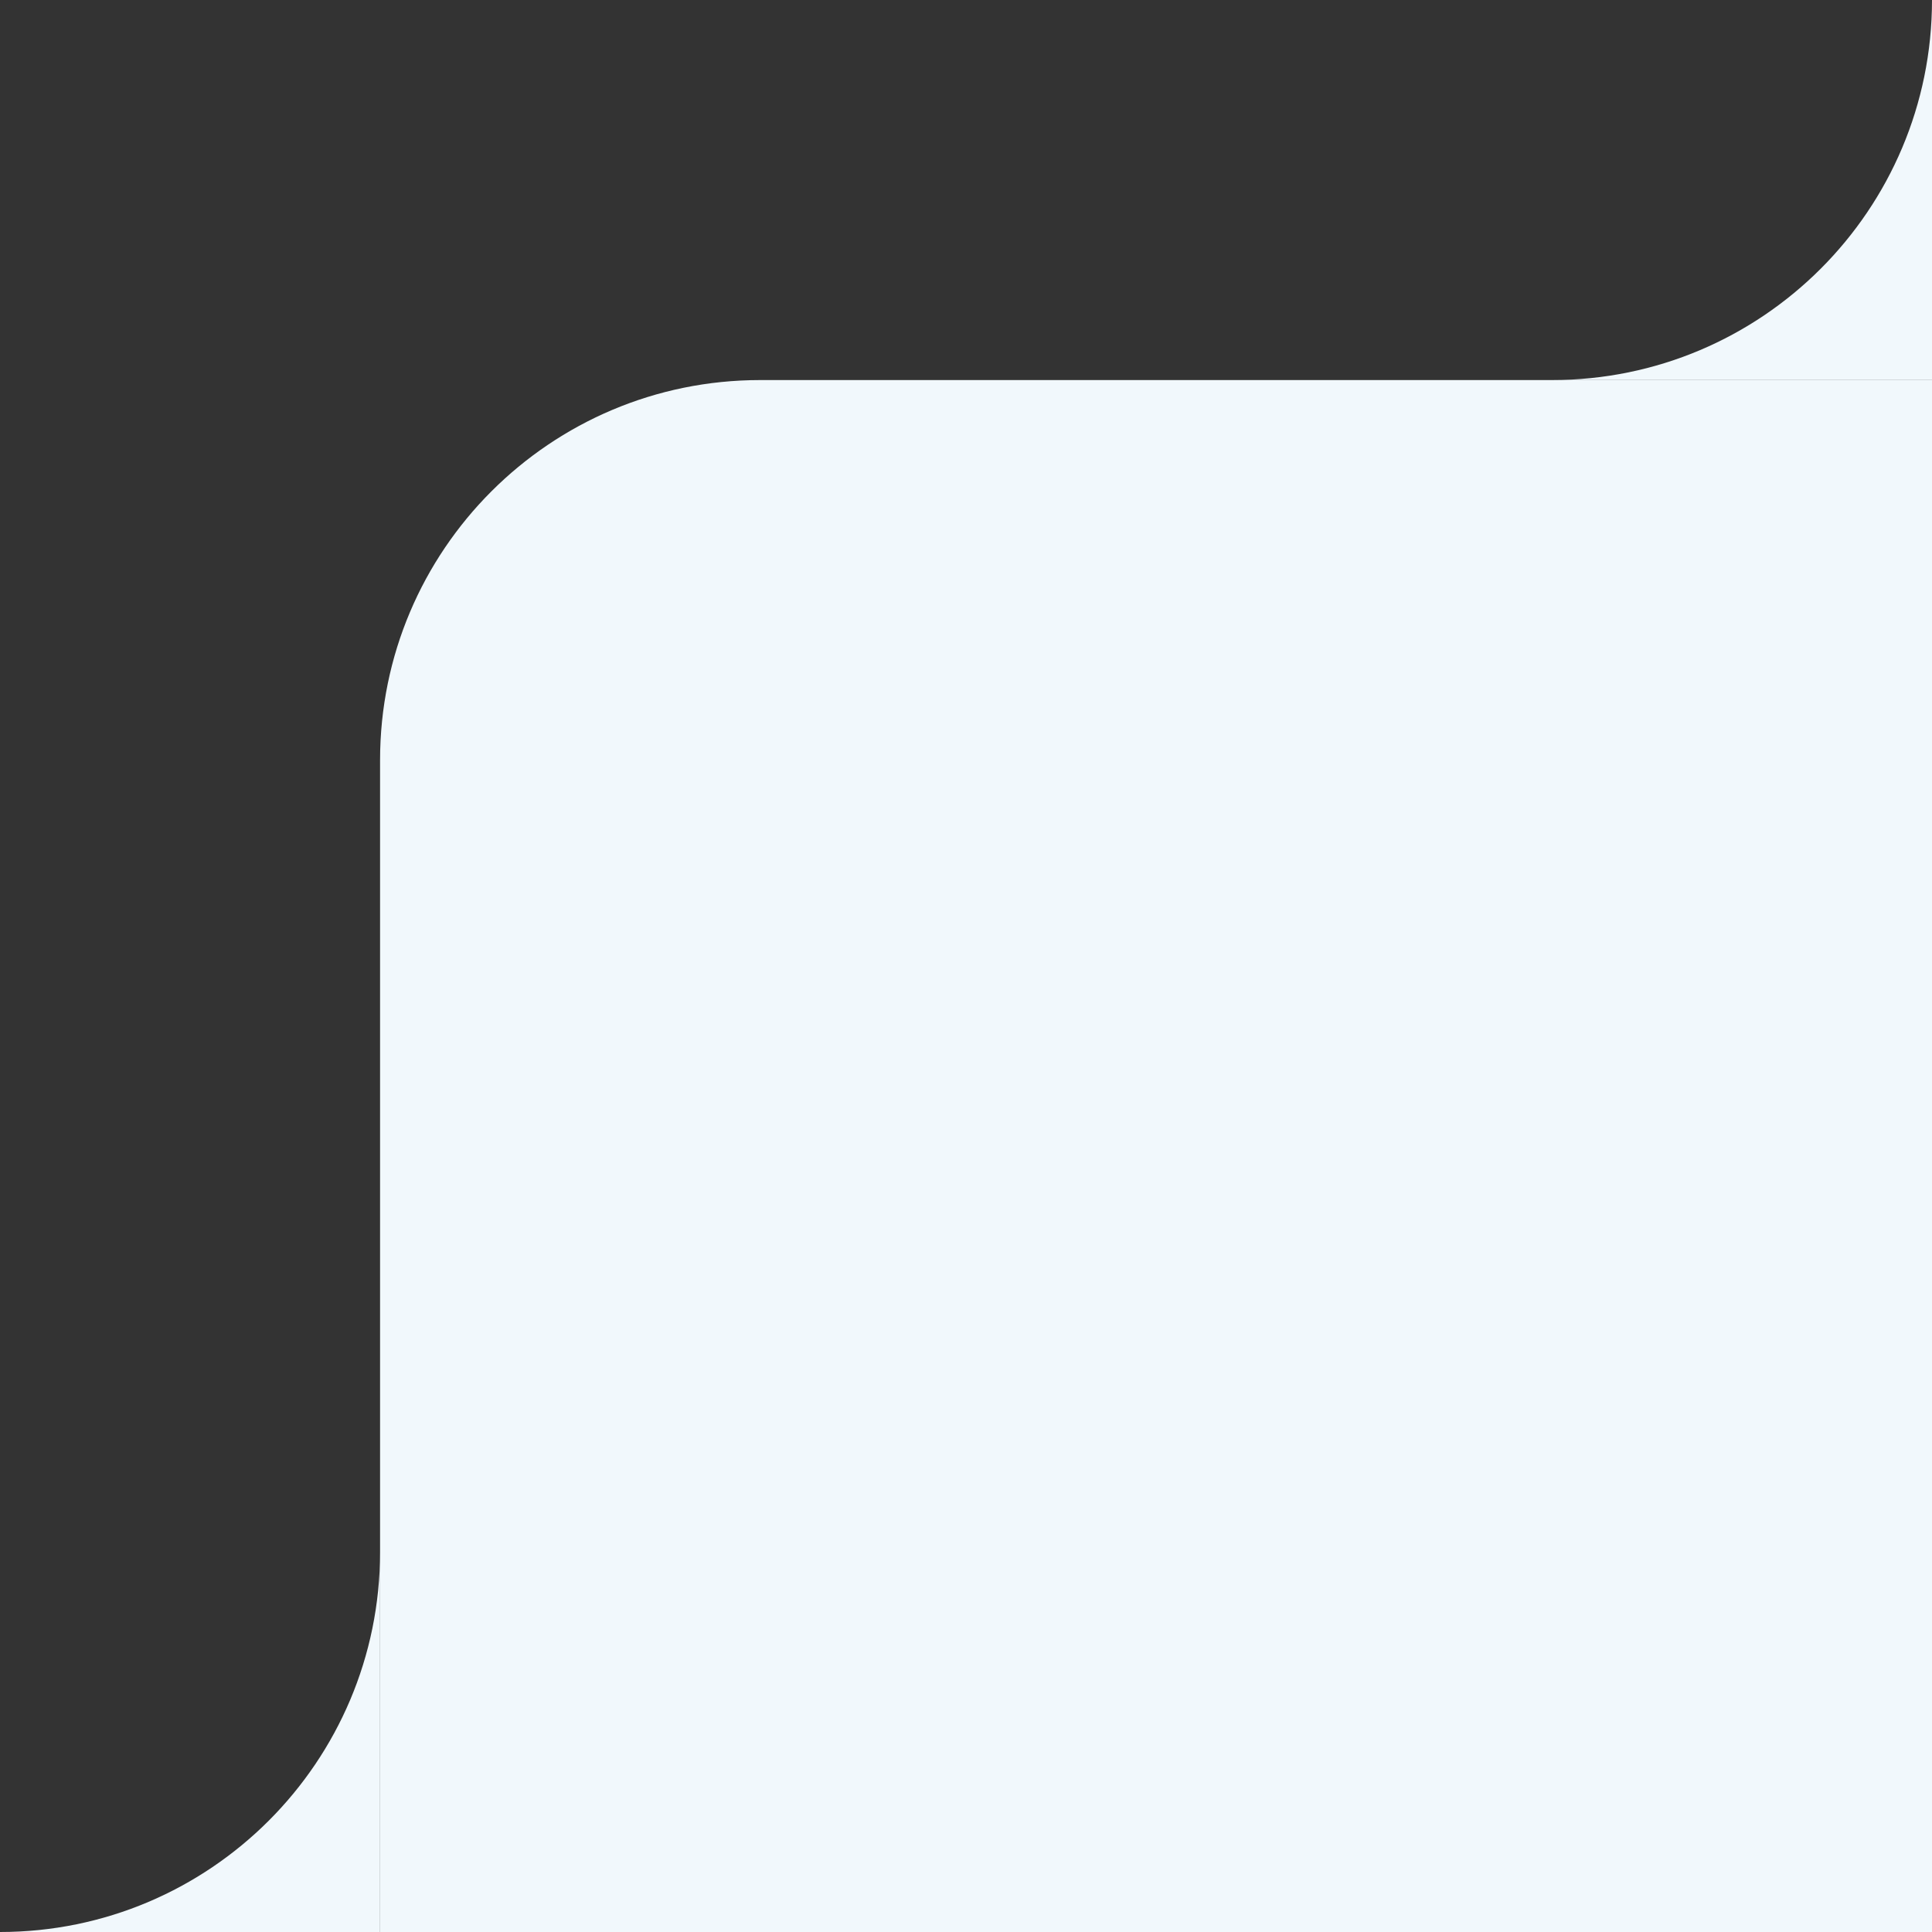 <svg width="122" height="122" viewBox="0 0 122 122" fill="none" xmlns="http://www.w3.org/2000/svg">
<rect x="0" y="0" width="122" height="122" fill="#333333" stroke="none"/>
<g clip-path="url(#clip0_19_36)">
<path fill-rule="evenodd" clip-rule="evenodd" d="M98 24H122V0C122 13.255 111.255 24 98 24Z" fill="#F1F8FC"/>
<path fill-rule="evenodd" clip-rule="evenodd" d="M0 122H24V98C24 111.255 13.255 122 0 122Z" fill="#F1F8FC"/>
<path d="M24 48C24 34.745 34.745 24 48 24H122V122H24V48Z" fill="#F1F8FC"/>
</g>
<defs>
<clipPath id="clip0_19_36">
<rect width="122" height="122" fill="white"/>
</clipPath>
</defs>
</svg>
